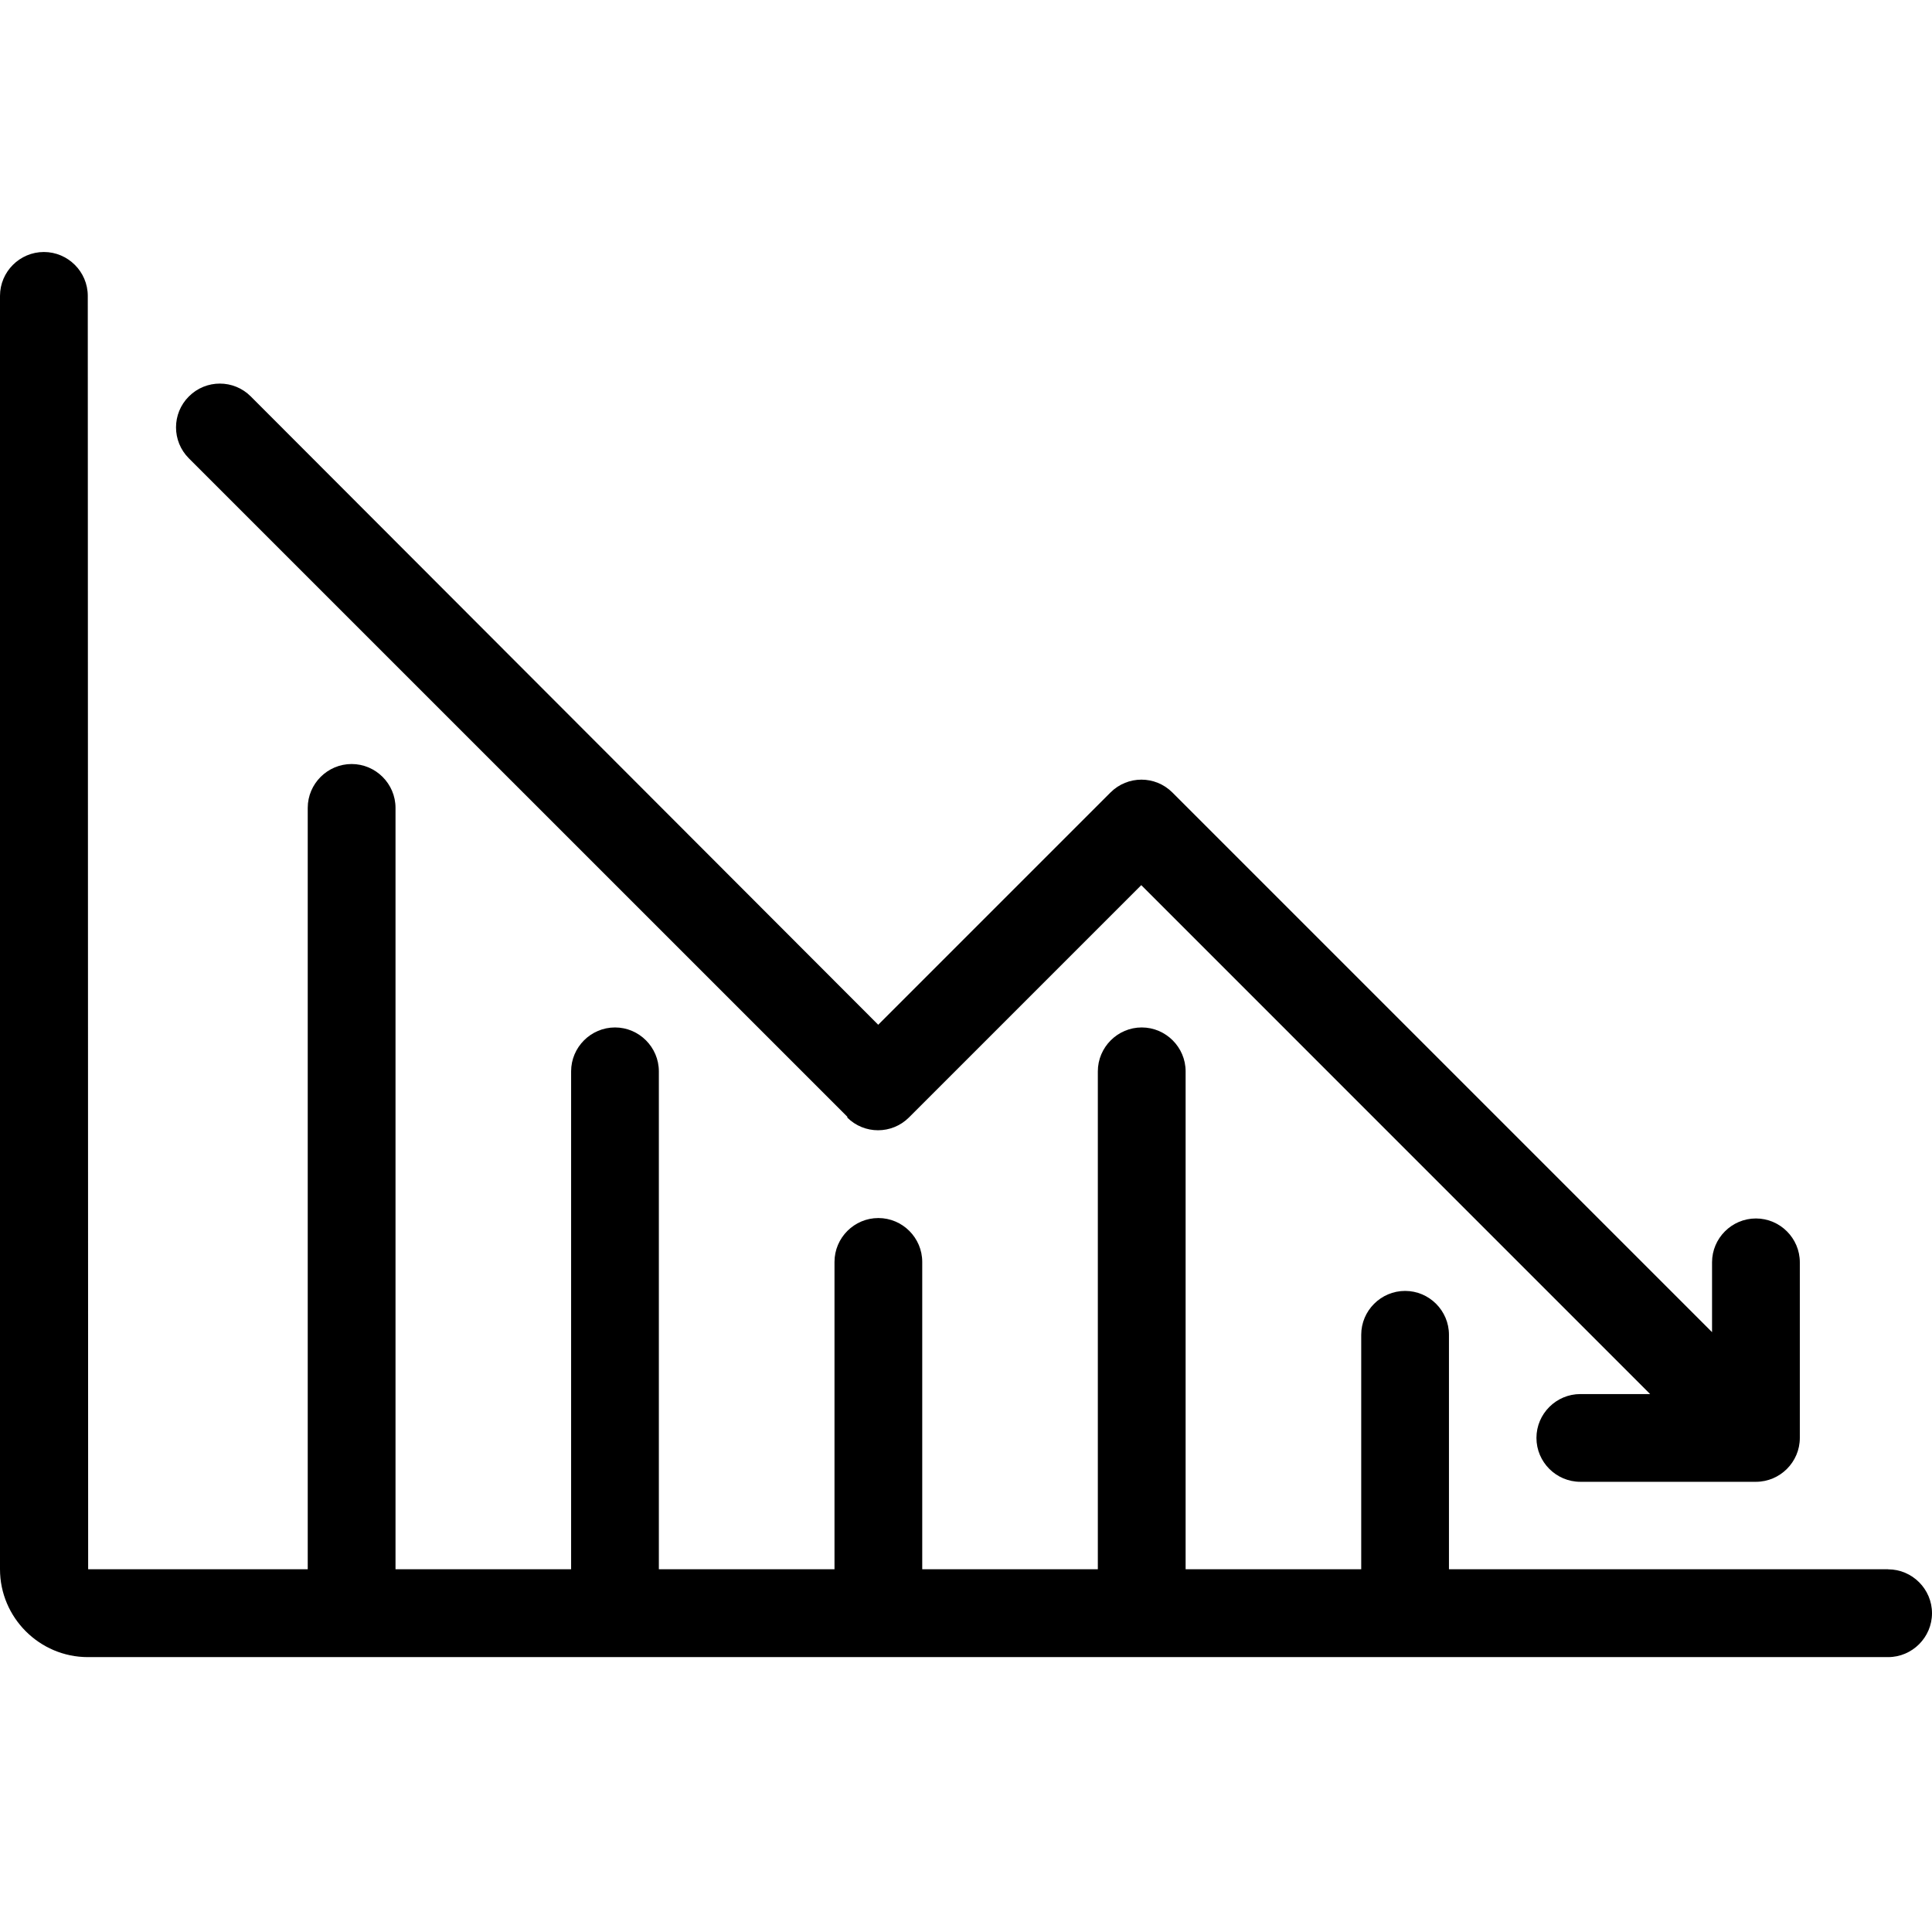 <svg width="46" height="46" viewBox="0 0 46 46" fill="none" xmlns="http://www.w3.org/2000/svg">
<path d="M44.953 37.363H34.499V31.78C34.499 31.206 34.029 30.736 33.455 30.736C32.88 30.736 32.41 31.206 32.41 31.78V37.363H28.229V25.508C28.229 24.934 27.758 24.463 27.184 24.463C26.61 24.463 26.139 24.934 26.139 25.508V37.363H21.958V30.046C21.958 29.471 21.488 29.001 20.913 29.001C20.339 29.001 19.869 29.471 19.869 30.046V37.363H15.687V25.508C15.687 24.934 15.217 24.463 14.643 24.463C14.068 24.463 13.598 24.934 13.598 25.508V37.363H9.417V19.235C9.417 18.661 8.946 18.191 8.372 18.191C7.798 18.191 7.327 18.661 7.327 19.235V37.363H2.099L2.09 7.045C2.09 6.47 1.619 6 1.045 6C0.47 6 0 6.47 0 7.045V37.363C0 38.514 0.941 39.455 2.092 39.455H44.955C45.53 39.455 46 38.984 46 38.41C46 37.836 45.53 37.365 44.955 37.365L44.953 37.363Z" fill="black"/>
<path d="M20.169 26.605C20.576 27.013 21.235 27.013 21.643 26.605L27.173 21.075L39.289 33.192H37.627C37.052 33.192 36.582 33.662 36.582 34.236C36.582 34.811 37.052 35.281 37.627 35.281H41.808C42.382 35.281 42.853 34.811 42.853 34.236V30.055C42.853 29.481 42.382 29.011 41.808 29.011C41.233 29.011 40.763 29.481 40.763 30.055V31.718L27.914 18.869C27.506 18.461 26.848 18.461 26.44 18.869L20.91 24.399L5.971 9.439C5.564 9.031 4.905 9.031 4.497 9.439C4.089 9.846 4.089 10.505 4.497 10.913L20.179 26.594L20.169 26.605Z" fill="black"/>
</svg>
